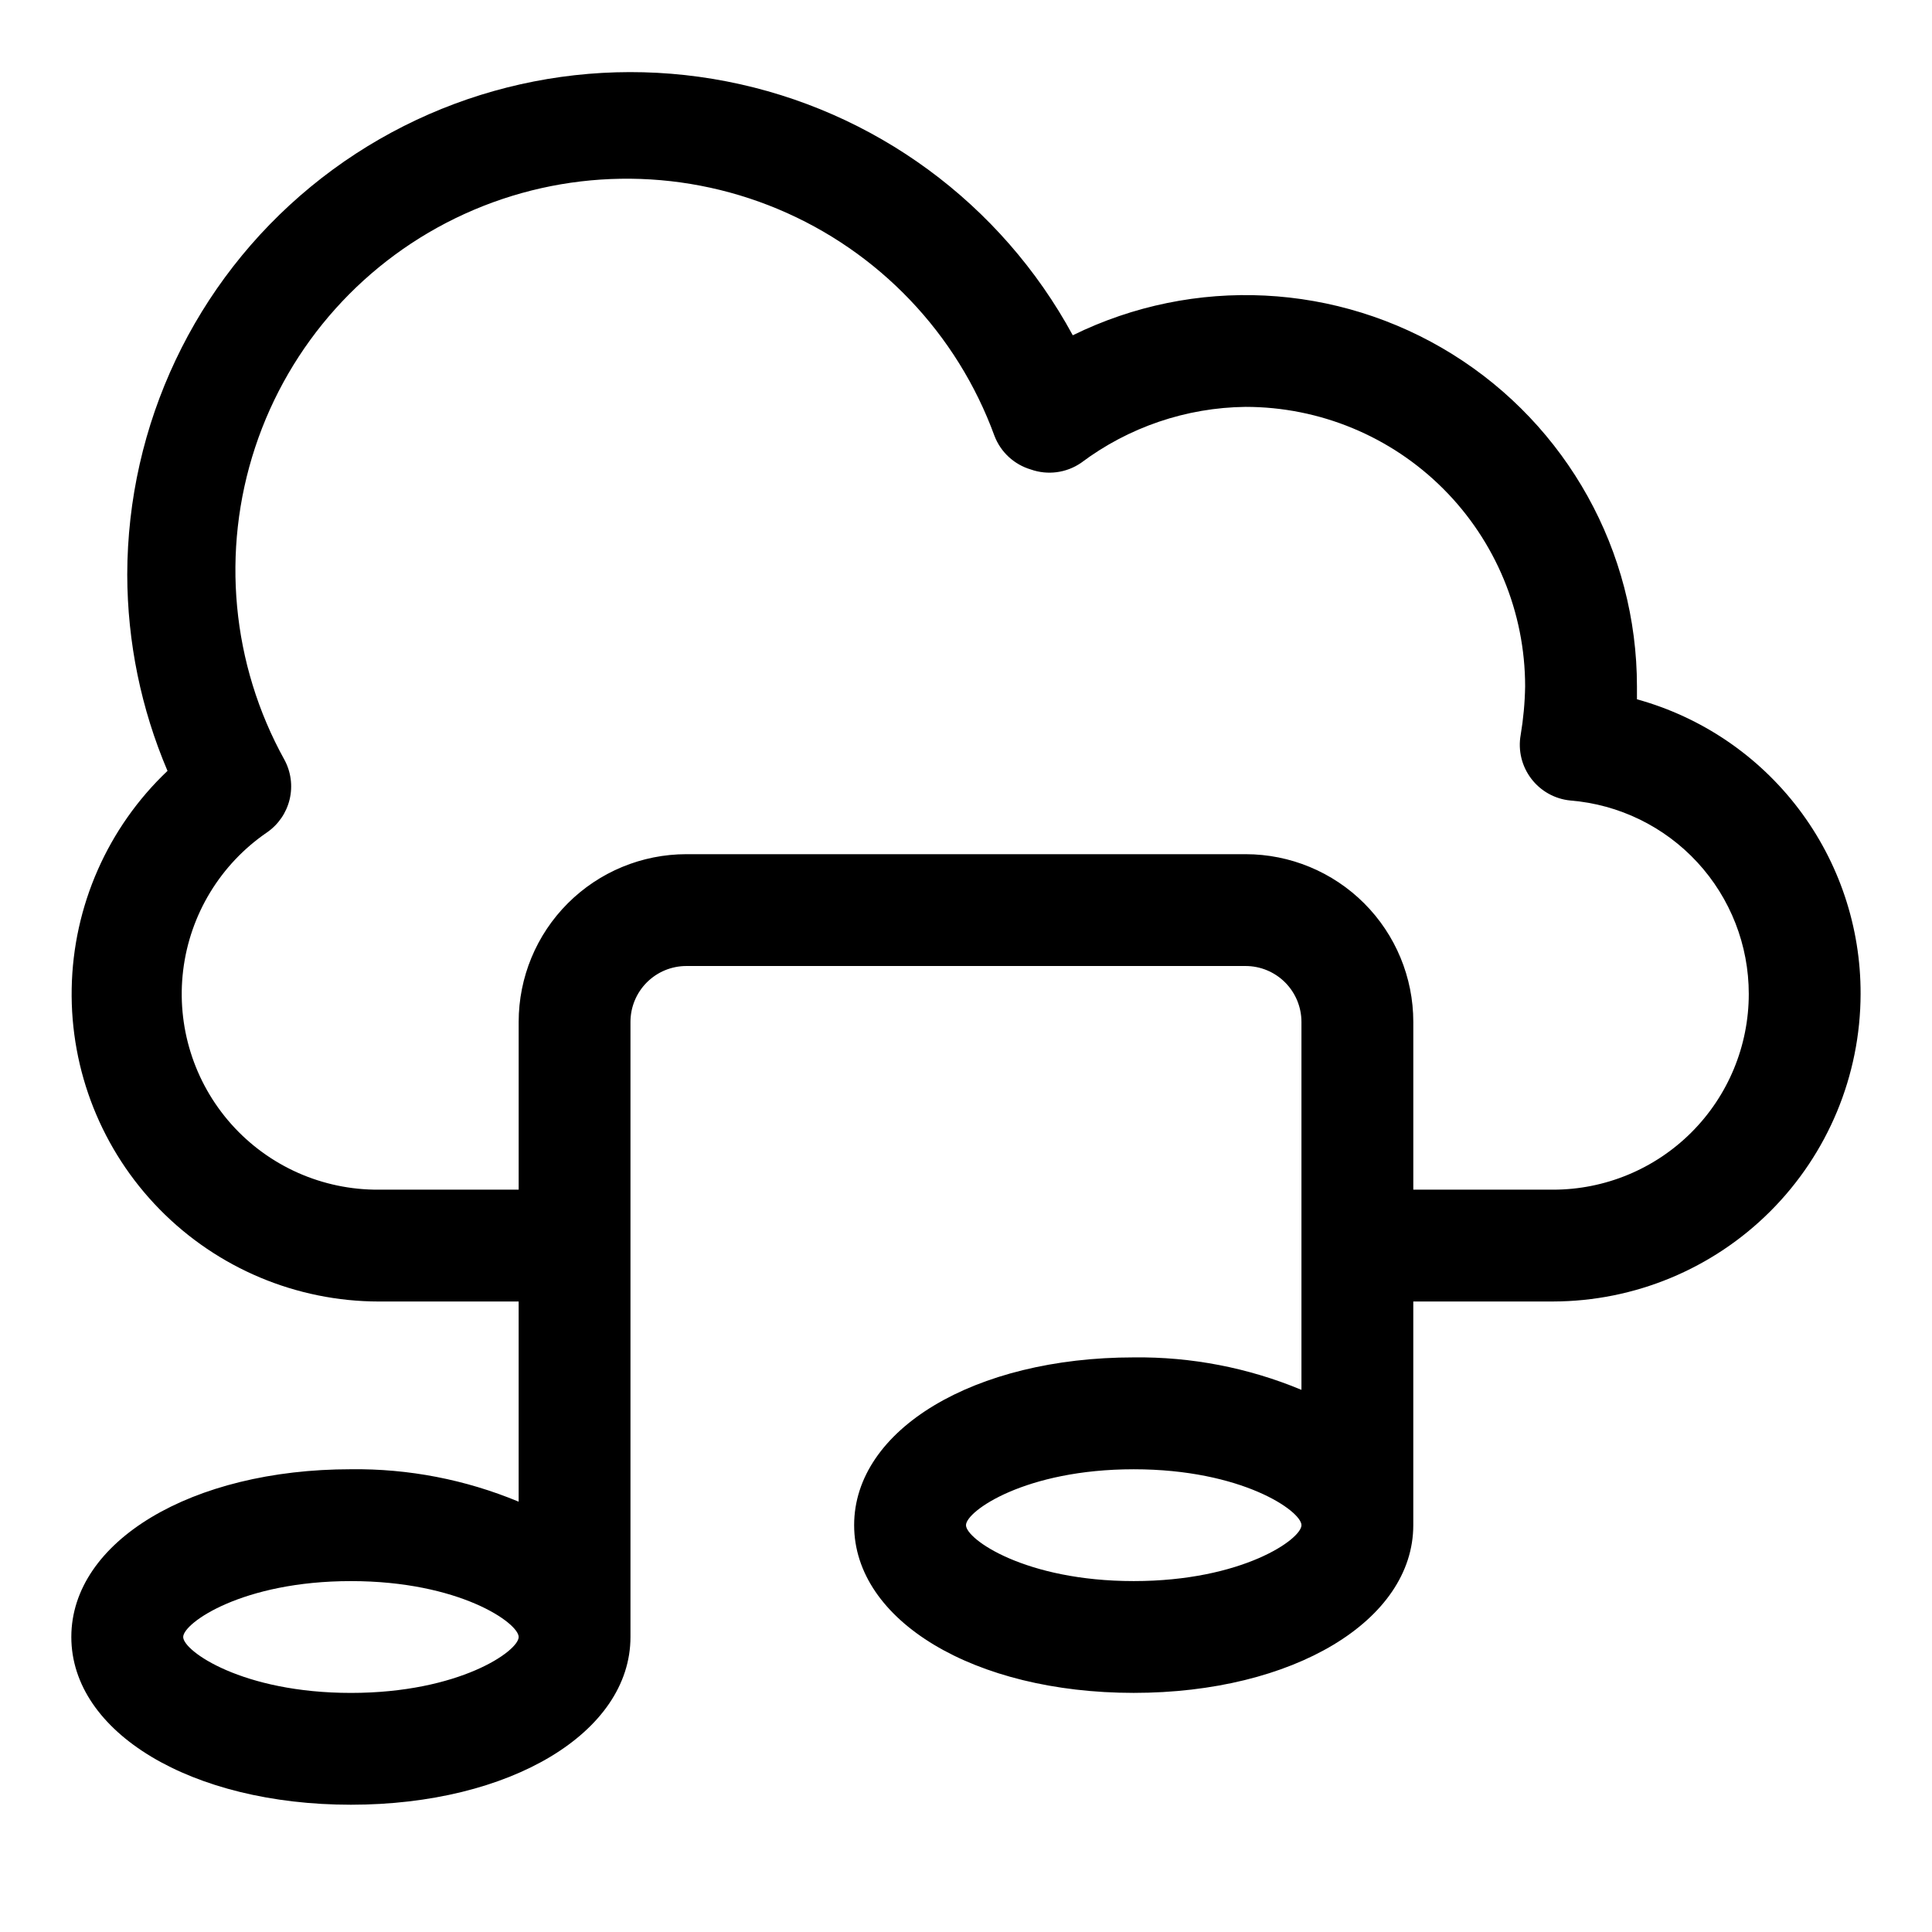 <?xml version="1.0" encoding="UTF-8"?>
<!-- Uploaded to: ICON Repo, www.svgrepo.com, Generator: ICON Repo Mixer Tools -->
<svg fill="#000000" width="800px" height="800px" version="1.1" viewBox="144 144 512 512" xmlns="http://www.w3.org/2000/svg">
 <path d="m577.81 329.32v-3.406c-0.004-35.828-18.5-69.117-48.914-88.047-30.418-18.93-68.449-20.824-100.6-5.012-18.988-34.984-52.613-59.66-91.688-67.277-39.07-7.621-79.504 2.613-110.25 27.902-30.742 25.289-48.578 62.988-48.637 102.8 0.035 17.875 3.66 35.562 10.668 52.012-15.852 15.039-25.004 35.816-25.391 57.668-0.391 21.848 8.008 42.938 23.316 58.535 15.305 15.598 36.234 24.395 58.086 24.418h37.047v53.047c-14.082-5.859-29.207-8.785-44.457-8.594-42.23 0-74.09 19.113-74.09 44.453s31.859 44.453 74.09 44.453 74.09-19.113 74.09-44.453v-163c0-3.93 1.562-7.699 4.34-10.477 2.781-2.781 6.551-4.34 10.48-4.34h148.18c3.93 0 7.695 1.559 10.477 4.34 2.777 2.777 4.34 6.547 4.34 10.477v97.504c-14.078-5.863-29.207-8.785-44.453-8.598-42.23 0-74.09 19.113-74.09 44.453 0 25.34 31.859 44.453 74.09 44.453s74.09-19.113 74.09-44.453v-59.27h37.043c21.605-0.039 42.309-8.637 57.586-23.914 15.273-15.273 23.875-35.98 23.914-57.586 0.055-17.715-5.719-34.957-16.43-49.066-10.711-14.113-25.766-24.309-42.844-29.023zm-340.81 263.32c-28.746 0-44.453-11.113-44.453-14.816s15.707-14.816 44.453-14.816 44.453 11.113 44.453 14.816c0.004 3.703-15.703 14.816-44.453 14.816zm207.45-29.637c-28.746 0-44.453-11.113-44.453-14.816 0-3.703 15.707-14.816 44.453-14.816 28.746 0 44.453 11.113 44.453 14.816 0.004 3.703-15.703 14.816-44.449 14.816zm111.13-103.73h-37.039v-44.453c0-11.789-4.684-23.098-13.02-31.434-8.34-8.336-19.645-13.02-31.434-13.02h-148.18c-11.793 0-23.098 4.684-31.434 13.02-8.34 8.336-13.02 19.645-13.02 31.434v44.453h-37.047c-14.918 0.109-29.16-6.207-39.09-17.34-9.93-11.137-14.582-26.004-12.773-40.812 1.812-14.809 9.91-28.117 22.227-36.535 3.008-2.078 5.141-5.195 5.988-8.75 0.848-3.555 0.352-7.301-1.395-10.512-14.004-25.293-16.812-55.285-7.754-82.742 9.059-27.453 29.168-49.883 55.473-61.875 26.309-11.996 56.426-12.465 83.094-1.297 26.668 11.168 47.465 32.957 57.375 60.117 1.656 4.301 5.215 7.586 9.633 8.891 4.473 1.578 9.43 0.918 13.336-1.777 12.582-9.438 27.84-14.629 43.566-14.816 19.648 0 38.492 7.805 52.387 21.699 13.895 13.895 21.703 32.738 21.703 52.391-0.074 4.32-0.473 8.629-1.188 12.891-0.719 4.078 0.305 8.266 2.816 11.559 2.5 3.285 6.262 5.383 10.371 5.777 12.879 1.043 24.895 6.898 33.656 16.398 8.758 9.5 13.617 21.949 13.613 34.871 0 13.758-5.465 26.949-15.191 36.672-9.727 9.727-22.918 15.191-36.672 15.191z"/>
</svg>